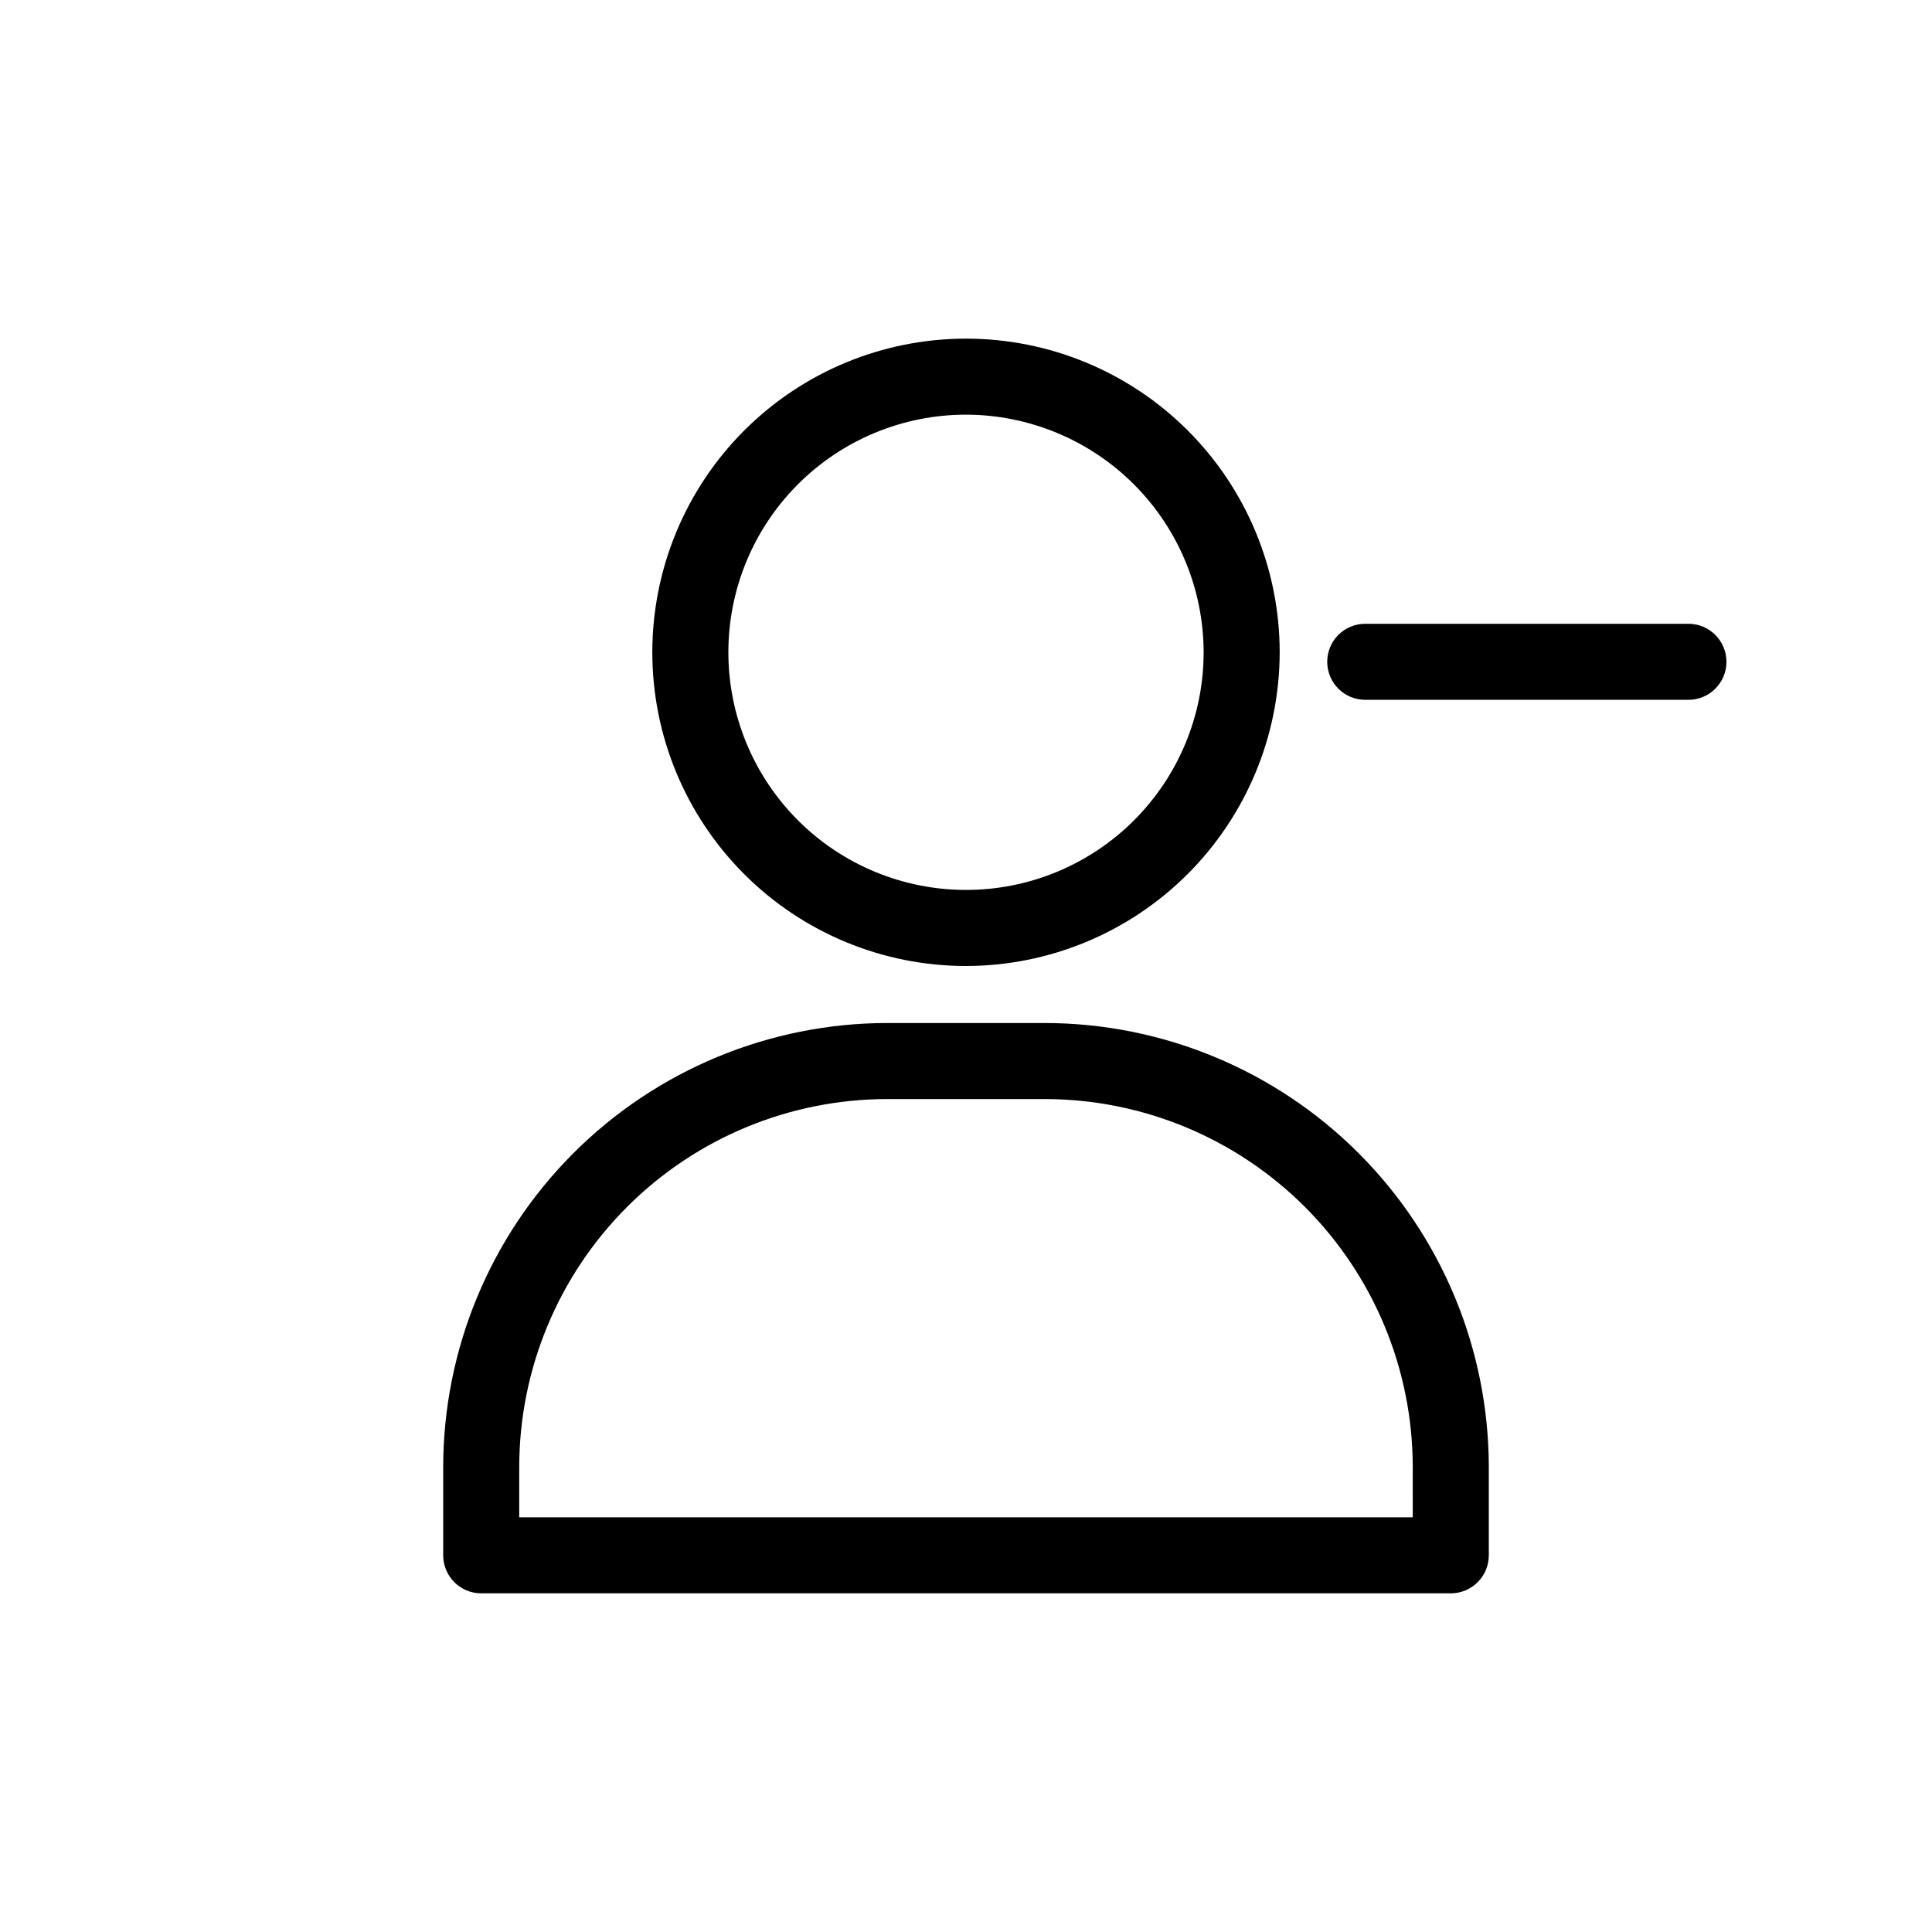 <?xml version="1.0" encoding="UTF-8"?>
<!-- Uploaded to: ICON Repo, www.svgrepo.com, Generator: ICON Repo Mixer Tools -->
<svg fill="#000000" width="800px" height="800px" version="1.1" viewBox="144 144 512 512" xmlns="http://www.w3.org/2000/svg">
 <g>
  <path d="m400 400c-22.047 0-43.191-8.758-58.781-24.348s-24.348-36.734-24.348-58.781 8.758-43.191 24.348-58.781 36.734-24.348 58.781-24.348 43.191 8.758 58.777 24.348c15.59 15.59 24.352 36.734 24.352 58.781-0.027 22.039-8.797 43.168-24.379 58.75-15.586 15.586-36.711 24.352-58.75 24.379zm0-146.11c-16.703 0-32.723 6.633-44.531 18.445-11.812 11.809-18.445 27.828-18.445 44.531 0 16.699 6.633 32.719 18.445 44.531 11.809 11.809 27.828 18.445 44.531 18.445 16.699 0 32.719-6.637 44.531-18.445 11.809-11.812 18.445-27.832 18.445-44.531-0.027-16.695-6.672-32.699-18.477-44.504-11.805-11.805-27.809-18.445-44.5-18.473z"/>
  <path d="m528.47 566.25h-256.94c-5.566 0-10.078-4.508-10.078-10.074v-23.426c0.043-31.188 12.449-61.09 34.5-83.141 22.055-22.055 51.953-34.461 83.141-34.5h41.816c31.188 0.039 61.086 12.445 83.141 34.5 22.051 22.051 34.461 51.953 34.5 83.141v23.426c0 2.672-1.062 5.234-2.953 7.125-1.887 1.891-4.453 2.949-7.125 2.949zm-246.87-20.152h236.79l0.004-13.348c-0.027-25.848-10.309-50.629-28.582-68.906-18.277-18.277-43.059-28.555-68.906-28.582h-41.816c-25.848 0.027-50.629 10.305-68.902 28.582-18.277 18.277-28.559 43.059-28.586 68.906z"/>
  <path d="m591.45 329.46h-85.648c-5.562 0-10.074-4.512-10.074-10.074 0-5.566 4.512-10.078 10.074-10.078h85.648c5.566 0 10.078 4.512 10.078 10.078 0 5.562-4.512 10.074-10.078 10.074z"/>
 </g>
</svg>